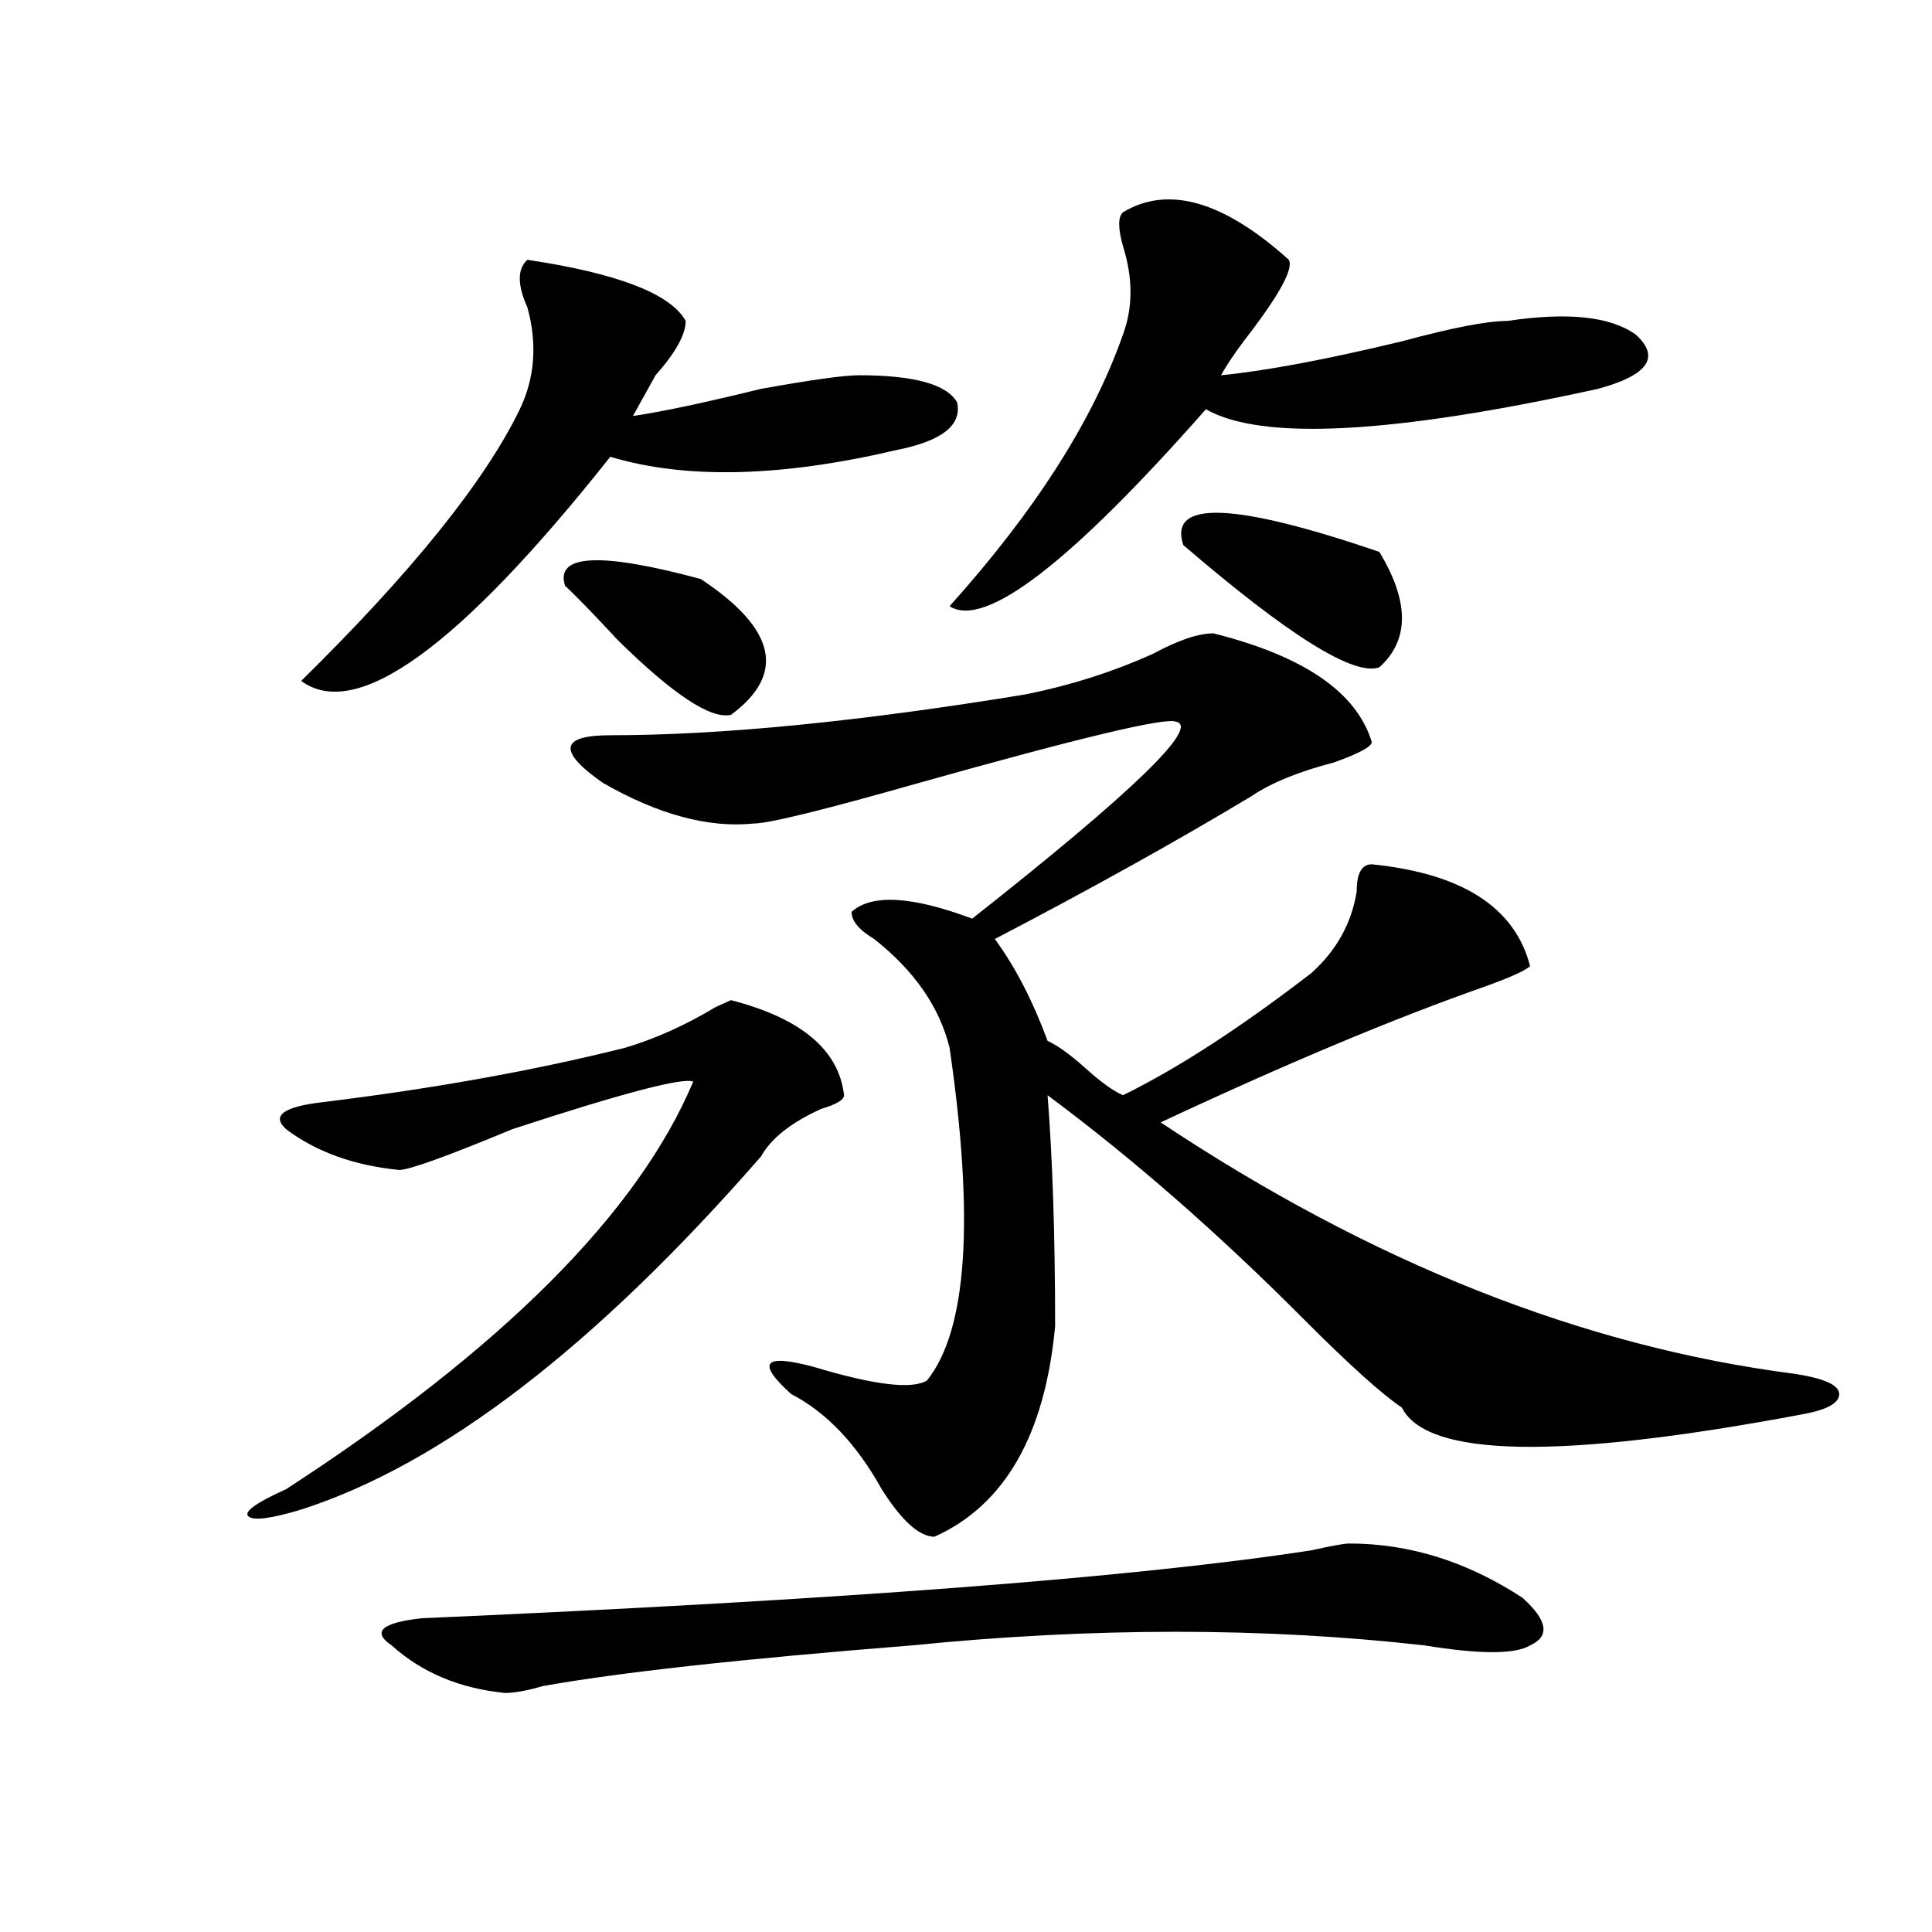 <?xml version="1.0" encoding="utf-8"?>
<!-- Generator: Adobe Illustrator 16.0.0, SVG Export Plug-In . SVG Version: 6.00 Build 0)  -->
<!DOCTYPE svg PUBLIC "-//W3C//DTD SVG 1.1//EN" "http://www.w3.org/Graphics/SVG/1.1/DTD/svg11.dtd">
<svg version="1.1" id="图层_1" xmlns="http://www.w3.org/2000/svg" xmlns:xlink="http://www.w3.org/1999/xlink" x="0px" y="0px"
	 width="1000px" height="1000px" viewBox="0 0 1000 1000" enable-background="new 0 0 1000 1000" xml:space="preserve">
<path d="M436.867,566.891c0,2.362-3.902,4.725-11.707,7.031c-15.609,7.031-26.036,15.271-31.219,24.609
	c-85.852,98.438-165.24,159.412-238.043,182.813c-15.609,4.725-24.756,5.878-27.316,3.516c-2.622-2.307,3.902-7.031,19.512-14.063
	C259.92,698.178,330.162,627.865,358.82,559.859c-5.244-2.307-36.463,5.878-93.656,24.609
	c-33.841,14.063-53.353,21.094-58.535,21.094c-23.414-2.307-42.926-9.338-58.535-21.094c-7.805-7.031-1.342-11.7,19.512-14.063
	c57.193-7.031,109.266-16.369,156.094-28.125c15.609-4.669,31.219-11.7,46.828-21.094l7.805-3.516
	C414.733,527.065,434.245,543.49,436.867,566.891z M272.969,134.469c46.828,7.031,74.145,17.578,81.949,31.641
	c0,7.031-5.244,16.425-15.609,28.125c-5.244,9.394-9.146,16.425-11.707,21.094c15.609-2.307,37.682-7.031,66.34-14.063
	c25.975-4.669,42.926-7.031,50.73-7.031c28.597,0,45.486,4.725,50.73,14.063c2.561,11.756-7.805,19.94-31.219,24.609
	c-59.877,14.063-109.266,15.271-148.289,3.516c-78.047,98.438-131.399,137.109-159.996,116.016
	c57.193-56.25,94.937-103.106,113.168-140.625c7.805-16.369,9.085-33.947,3.902-52.734
	C267.725,147.378,267.725,139.193,272.969,134.469z M698.324,798.922c31.219,0,61.096,9.338,89.754,28.125
	c12.987,11.7,14.268,19.885,3.902,24.609c-7.805,4.669-26.036,4.669-54.633,0c-83.291-9.394-171.703-9.394-265.359,0
	c-88.474,7.031-152.191,14.063-191.215,21.094c-7.805,2.307-14.329,3.516-19.512,3.516c-23.414-2.362-42.926-10.547-58.535-24.609
	c-10.427-7.031-5.244-11.756,15.609-14.063c215.909-9.394,369.381-21.094,460.477-35.156
	C689.178,800.131,695.702,798.922,698.324,798.922z M292.48,303.219c-5.244-16.369,18.17-17.578,70.242-3.516
	c39.023,25.818,44.206,49.219,15.609,70.313c-10.427,2.362-29.938-10.547-58.535-38.672
	C306.748,317.281,297.663,307.943,292.48,303.219z M628.082,327.828c46.828,11.756,74.145,30.487,81.949,56.25
	c0,2.362-6.524,5.878-19.512,10.547c-18.231,4.725-32.561,10.547-42.926,17.578c-39.023,23.456-83.291,48.065-132.68,73.828
	c10.365,14.063,19.512,31.641,27.316,52.734c5.183,2.362,11.707,7.031,19.512,14.063s14.268,11.756,19.512,14.063
	c28.597-14.063,61.096-35.156,97.559-63.281c12.987-11.7,20.792-25.763,23.414-42.188c0-9.338,2.561-14.063,7.805-14.063
	c46.828,4.725,74.145,22.303,81.949,52.734c-2.622,2.362-10.427,5.878-23.414,10.547c-46.828,16.425-102.803,39.881-167.801,70.313
	c109.266,72.675,218.531,116.016,327.797,130.078c15.609,2.362,23.414,5.878,23.414,10.547c0,4.725-6.524,8.24-19.512,10.547
	c-124.875,23.456-193.837,22.303-206.824-3.516c-10.427-7.031-27.316-22.247-50.73-45.703
	c-44.268-44.494-88.474-83.166-132.68-116.016c2.561,32.85,3.902,72.675,3.902,119.531c-5.244,56.25-26.036,92.615-62.438,108.984
	c-7.805,0-16.951-8.185-27.316-24.609c-13.049-23.4-28.658-39.825-46.828-49.219c-18.231-16.369-14.329-21.094,11.707-14.063
	c31.219,9.394,50.73,11.756,58.535,7.031c20.792-25.763,24.694-83.166,11.707-172.266c-5.244-21.094-18.231-39.825-39.023-56.25
	c-7.805-4.669-11.707-9.338-11.707-14.063c10.365-9.338,31.219-8.185,62.438,3.516c83.229-65.588,118.351-99.591,105.363-101.953
	c-5.244-2.307-49.45,8.24-132.68,31.641c-49.45,14.063-78.047,21.094-85.852,21.094c-23.414,2.362-49.45-4.669-78.047-21.094
	c-23.414-16.369-22.134-24.609,3.902-24.609c57.193,0,128.777-7.031,214.629-21.094c23.414-4.669,45.486-11.7,66.34-21.094
	C609.851,331.344,620.277,327.828,628.082,327.828z M581.254,109.859c23.414-14.063,52.011-5.822,85.852,24.609
	c2.561,4.725-5.244,18.787-23.414,42.188c-5.244,7.031-9.146,12.909-11.707,17.578c23.414-2.307,54.633-8.185,93.656-17.578
	c25.975-7.031,44.206-10.547,54.633-10.547c31.219-4.669,53.291-2.307,66.34,7.031c12.987,11.756,6.463,21.094-19.512,28.125
	c-106.705,23.456-174.325,26.972-202.922,10.547c-70.242,79.706-114.51,113.709-132.68,101.953
	c44.206-49.219,74.145-96.075,89.754-140.625c5.183-14.063,5.183-29.278,0-45.703C578.632,118.1,578.632,112.222,581.254,109.859z
	 M713.934,285.641c15.609,25.818,15.609,45.703,0,59.766c-13.049,4.725-46.828-16.369-101.461-63.281
	C604.668,258.725,638.447,259.878,713.934,285.641z"/>
</svg>
